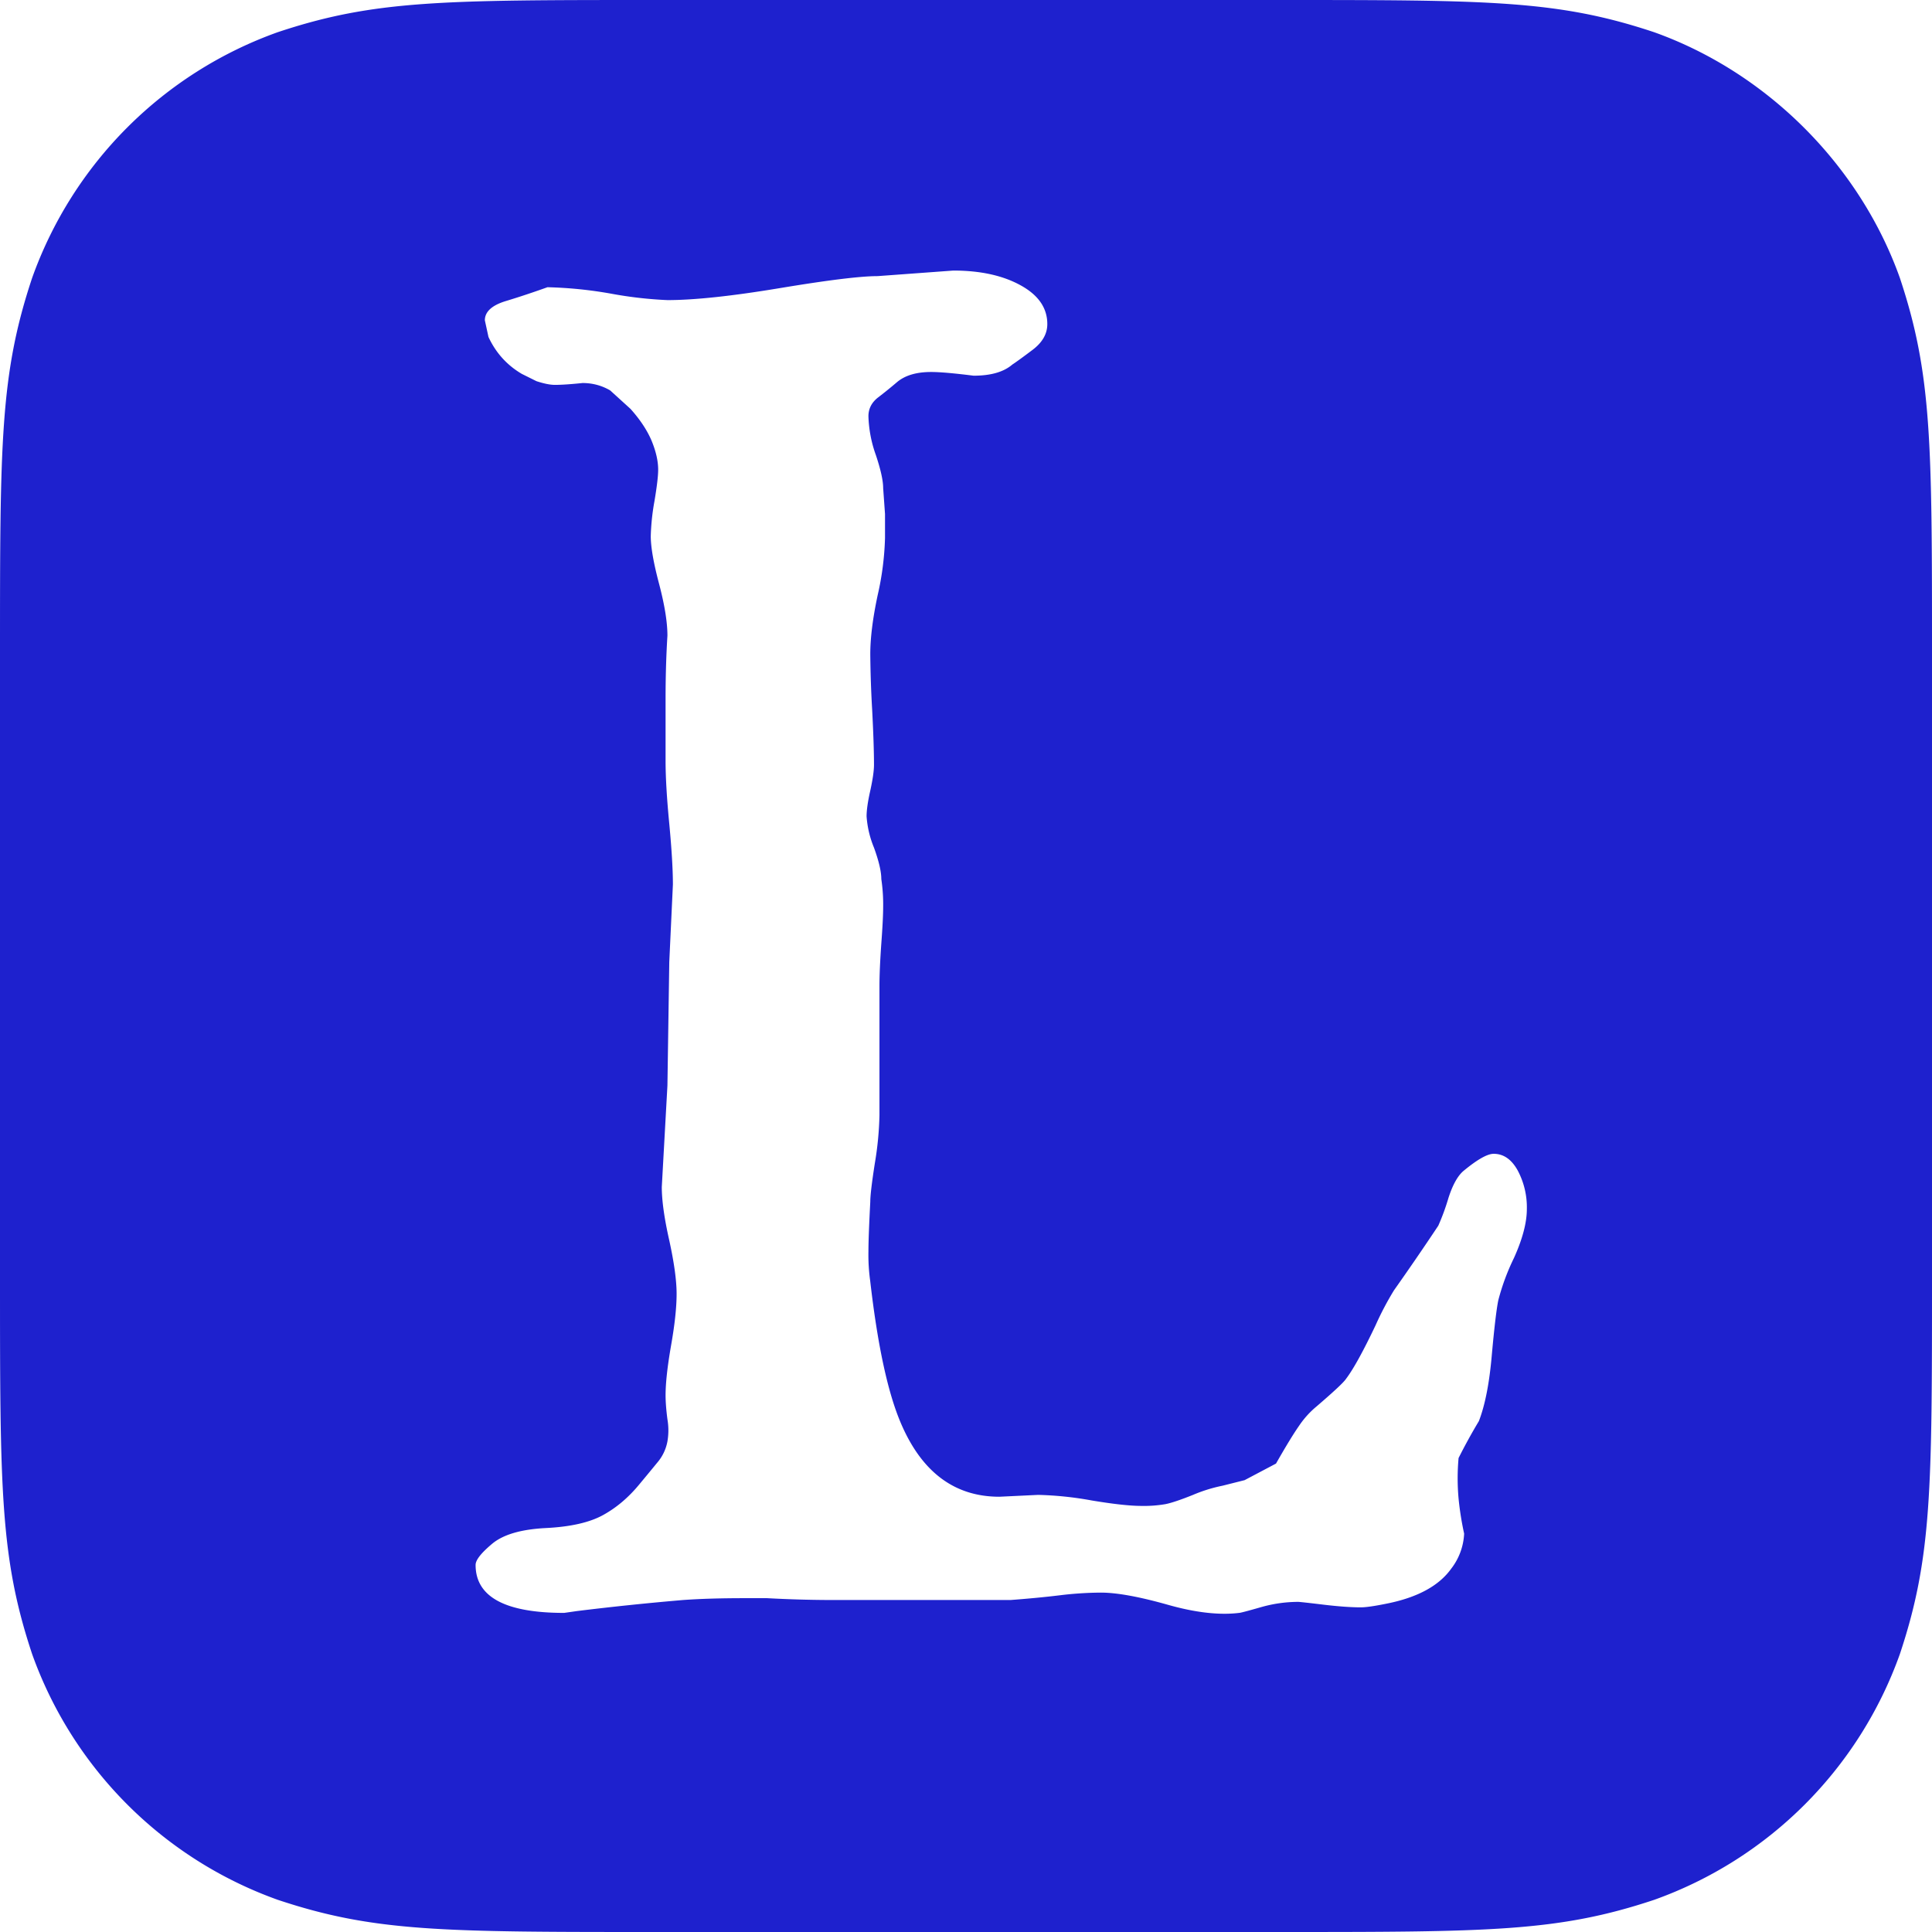 <svg role="img" width="32px" height="32px" viewBox="0 0 24 24" xmlns="http://www.w3.org/2000/svg"><title>LibraryThing</title><path fill="#1e21ce" d="M8.16 0h7.68c2.66 0 3.508 0 4.708.4 1.4.5 2.552 1.65 3.052 3.05.4 1.2.4 2.05.4 4.71v7.68c0 2.66 0 3.51-.4 4.71a5.04 5.04 0 0 1-3.05 3.05c-1.2.4-2.05.4-4.71.4H8.16c-2.66 0-3.51 0-4.71-.4A5.043 5.043 0 0 1 .4 20.55C0 19.35 0 18.5 0 15.84V8.16C0 5.5 0 4.65.4 3.45A5.04 5.04 0 0 1 3.45.4C4.65 0 5.5 0 8.16 0zm2.834 6.682v-.297l-.023-.321c0-.092-.03-.23-.091-.412a1.552 1.552 0 0 1-.092-.481c0-.092.038-.168.115-.23a5.55 5.55 0 0 0 .24-.194c.1-.084.24-.126.424-.126.107 0 .282.015.527.046.214 0 .374-.046.481-.138.046-.03.13-.091.252-.183s.183-.199.183-.32c0-.2-.11-.36-.332-.482-.221-.122-.5-.183-.836-.183l-.94.069c-.213 0-.618.05-1.214.149-.595.099-1.061.149-1.397.149a5.04 5.04 0 0 1-.7-.08 5.174 5.174 0 0 0-.79-.08c-.168.06-.34.118-.515.171-.176.053-.263.134-.263.24l.045.207c.092.198.23.35.413.458l.183.091c.092.03.168.046.23.046.075 0 .19-.007.343-.023.122 0 .237.03.343.092l.252.229c.123.137.21.271.264.4.053.13.08.249.08.356 0 .076-.015.206-.046.39a2.86 2.86 0 0 0-.046.434c0 .138.035.336.104.596.068.26.103.473.103.641-.016.26-.023.52-.023.78v.778c0 .198.015.458.046.779.03.32.045.572.045.755l-.045.962-.023 1.535-.07 1.26c0 .168.031.39.093.664.06.275.091.496.091.664 0 .168-.023.382-.069.642-.045.26-.068.465-.068.618 0 .076.007.176.023.298a.808.808 0 0 1 0 .275.56.56 0 0 1-.126.263 37.9 37.9 0 0 1-.218.264c-.137.168-.29.297-.458.389-.168.092-.405.145-.71.16-.306.016-.527.08-.665.195-.137.115-.206.202-.206.263 0 .397.367.596 1.1.596l.16-.023a35.207 35.207 0 0 1 1.317-.137c.222-.016.478-.023.768-.023h.275c.275.015.55.023.825.023h2.2c.213-.016.415-.035.606-.058a4.37 4.37 0 0 1 .516-.034c.198 0 .473.05.825.149.35.1.649.133.893.103.015 0 .103-.023.264-.069a1.69 1.69 0 0 1 .47-.068c.014 0 .118.011.308.034.191.023.348.034.47.034.061 0 .168-.015.32-.046.383-.076.65-.221.803-.435a.767.767 0 0 0 .16-.435 3.704 3.704 0 0 1-.069-.435 2.77 2.77 0 0 1 0-.504c.077-.153.16-.305.252-.458.077-.199.13-.47.16-.813.031-.344.058-.573.081-.687a2.79 2.79 0 0 1 .195-.527c.107-.237.16-.44.16-.607a.974.974 0 0 0-.114-.481c-.077-.138-.176-.206-.298-.206-.077 0-.199.068-.367.206-.076.06-.141.175-.195.343a2.778 2.778 0 0 1-.126.344c-.183.275-.366.542-.55.802a3.768 3.768 0 0 0-.229.435c-.152.32-.274.542-.366.664-.03.046-.153.16-.367.344a1.124 1.124 0 0 0-.217.24c-.07.1-.165.256-.287.47l-.39.206-.274.069a1.894 1.894 0 0 0-.367.114c-.152.061-.267.1-.343.115a1.571 1.571 0 0 1-.298.022c-.138 0-.344-.022-.619-.068a4.242 4.242 0 0 0-.664-.069l-.481.023c-.55 0-.955-.298-1.215-.893-.168-.382-.297-.978-.39-1.787a2.327 2.327 0 0 1-.022-.366c0-.123.008-.329.023-.619 0-.076.019-.237.057-.48a4.07 4.07 0 0 0 .057-.596v-1.604c0-.137.008-.313.023-.527.016-.213.023-.366.023-.458a2.14 2.14 0 0 0-.023-.343c0-.092-.03-.222-.091-.39a1.244 1.244 0 0 1-.092-.389c0-.076.015-.183.046-.32.03-.138.046-.245.046-.321 0-.168-.008-.397-.023-.688a13.83 13.83 0 0 1-.023-.687c0-.198.03-.442.092-.733a3.6 3.6 0 0 0 .091-.71z"/></svg>